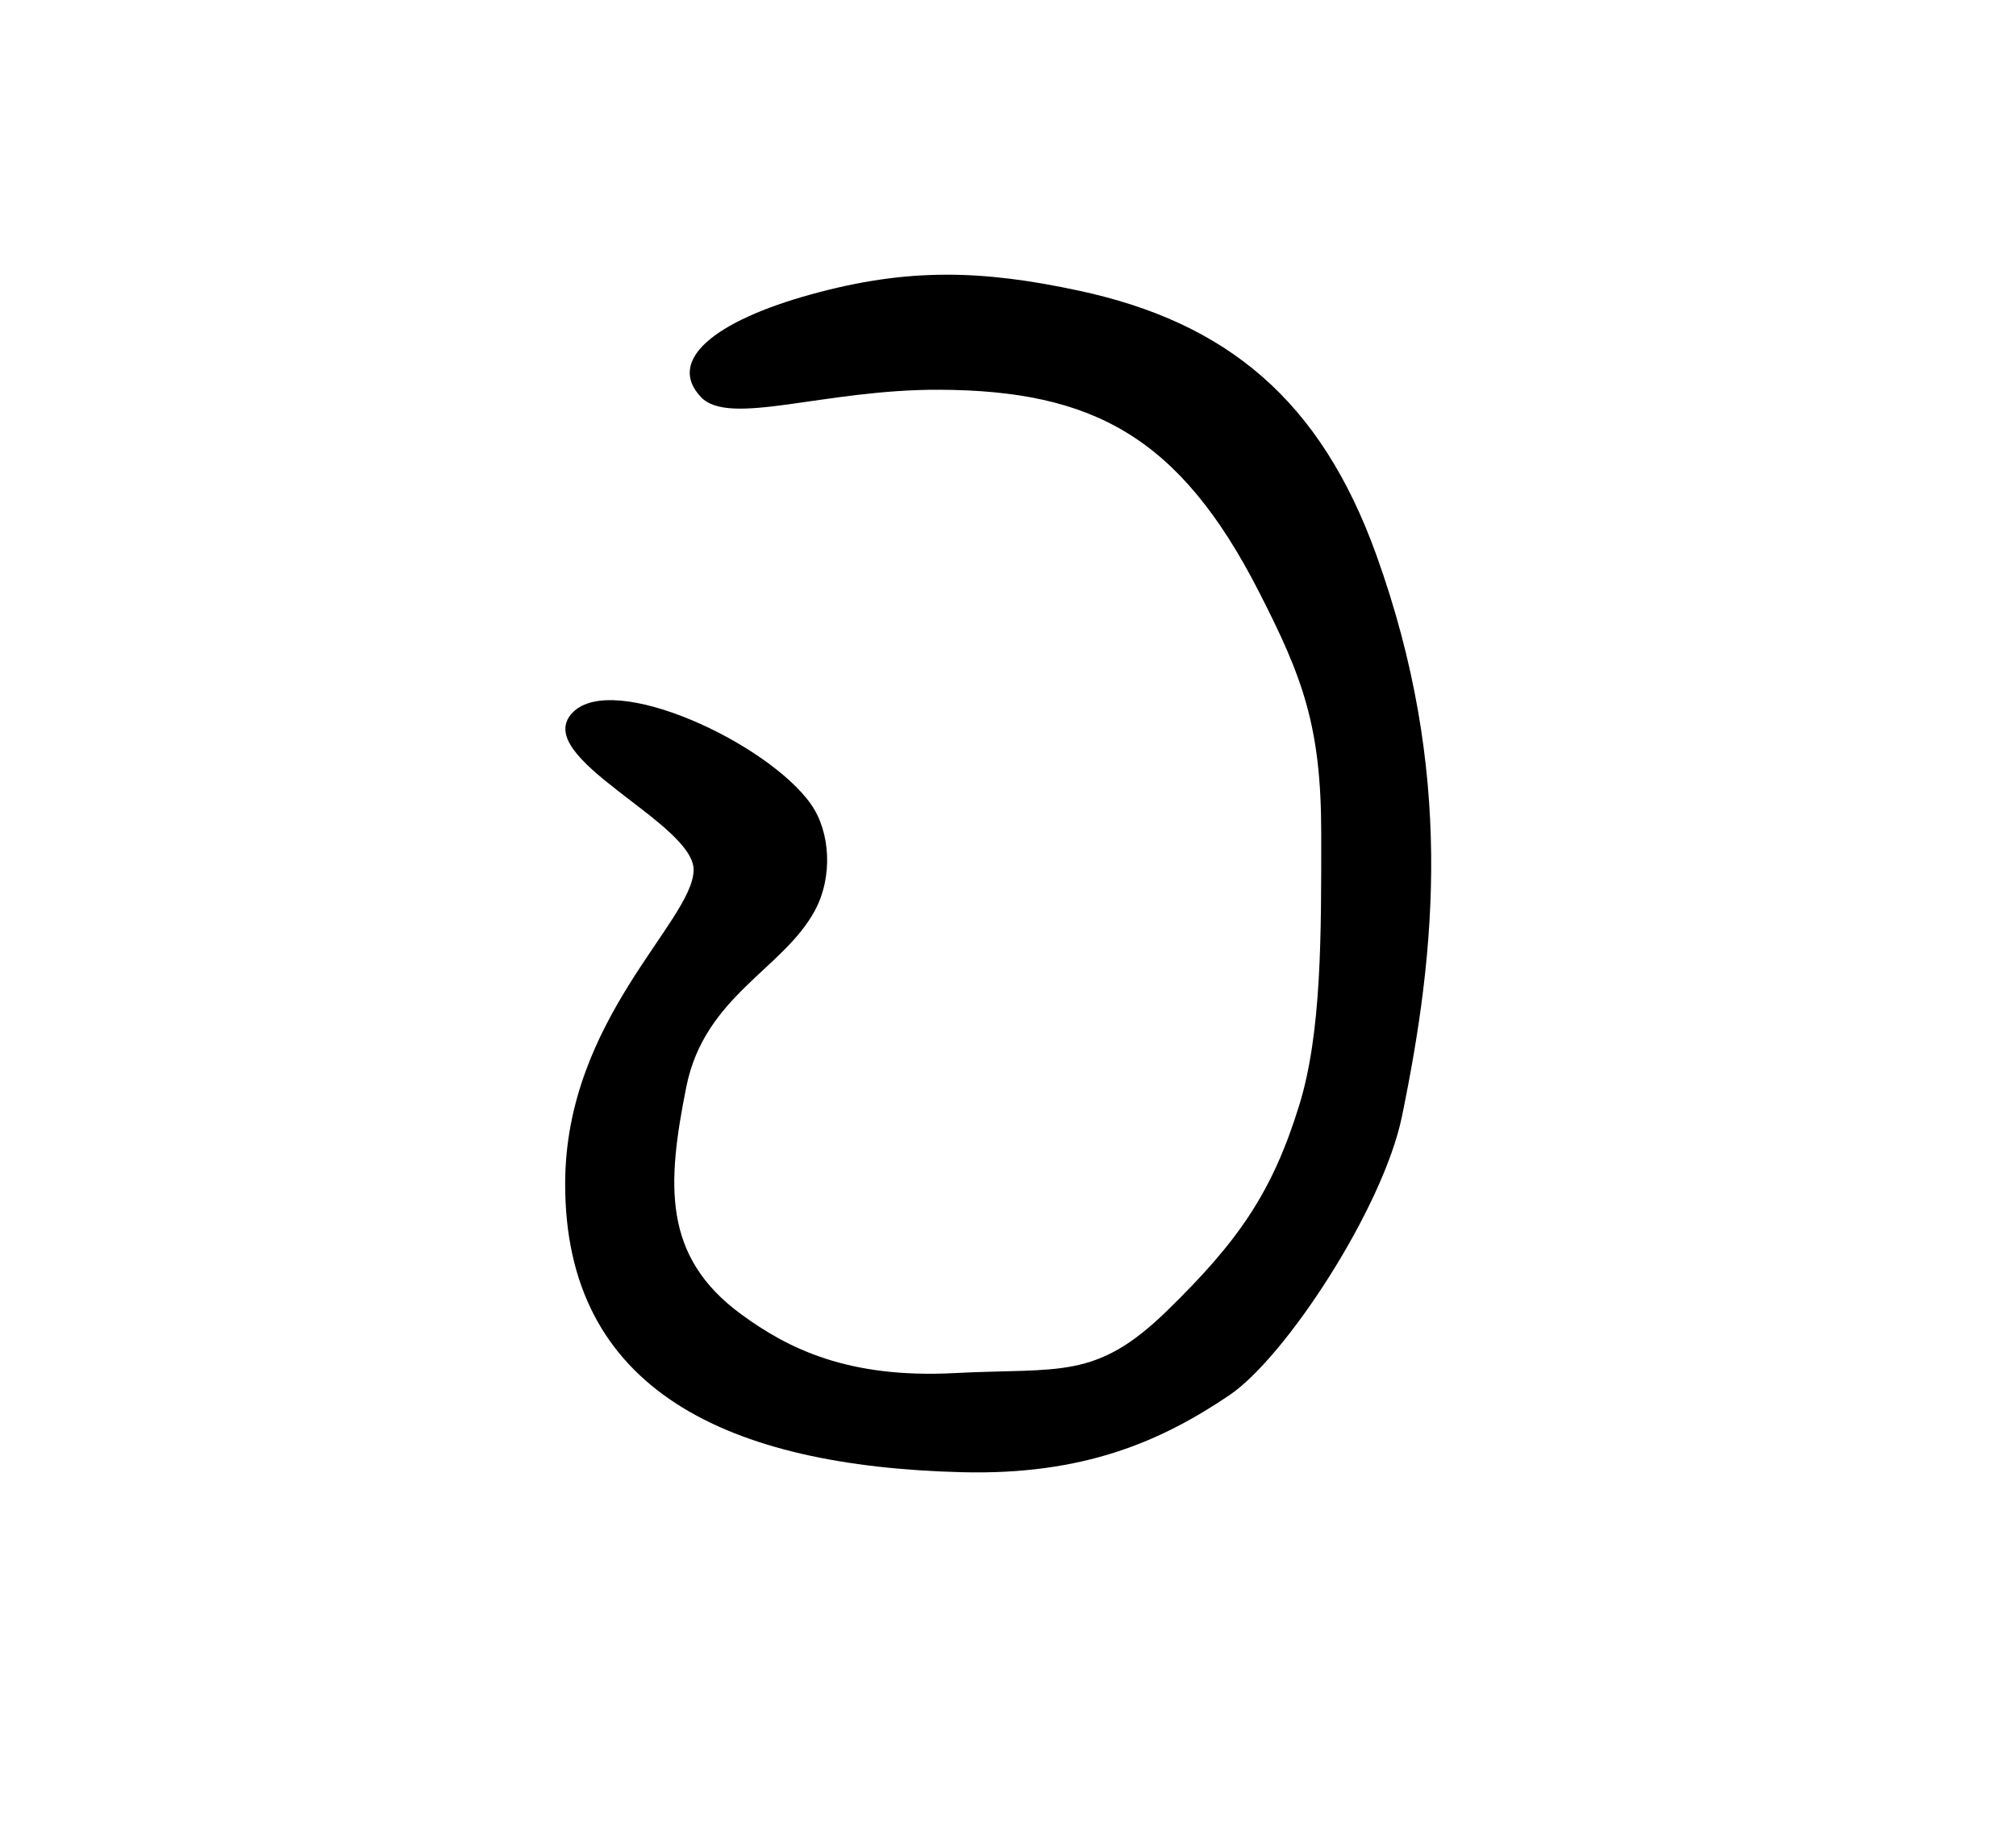 <?xml version="1.0" encoding="UTF-8" standalone="no"?>
<!-- Created with Inkscape (http://www.inkscape.org/) -->
<svg
   xmlns:dc="http://purl.org/dc/elements/1.1/"
   xmlns:cc="http://web.resource.org/cc/"
   xmlns:rdf="http://www.w3.org/1999/02/22-rdf-syntax-ns#"
   xmlns:svg="http://www.w3.org/2000/svg"
   xmlns="http://www.w3.org/2000/svg"
   xmlns:sodipodi="http://sodipodi.sourceforge.net/DTD/sodipodi-0.dtd"
   xmlns:inkscape="http://www.inkscape.org/namespaces/inkscape"
   id="svg2"
   sodipodi:version="0.32"
   inkscape:version="0.45.1"
   width="35"
   height="32"
   version="1.0"
   sodipodi:docbase="C:\Users\Trenton\Desktop"
   sodipodi:docname="Baybayin_Wa.svg"
   inkscape:output_extension="org.inkscape.output.svg.inkscape">
  <defs
     id="defs5" />
  <sodipodi:namedview
     inkscape:window-height="575"
     inkscape:window-width="765"
     inkscape:pageshadow="2"
     inkscape:pageopacity="0.0"
     guidetolerance="10.0"
     gridtolerance="10.0"
     objecttolerance="10.0"
     borderopacity="1.0"
     bordercolor="#666666"
     pagecolor="#ffffff"
     id="base"
     inkscape:zoom="15.694457"
     inkscape:cx="16.990936"
     inkscape:cy="16.763926"
     inkscape:window-x="46"
     inkscape:window-y="46"
     inkscape:current-layer="svg2" />
  <path
     style="fill:#000000;fill-rule:evenodd;stroke:none;stroke-width:1px;stroke-linecap:butt;stroke-linejoin:miter;stroke-opacity:1;fill-opacity:1"
     d="M 9.94,12.375 C 9.191,13.151 12.064,14.287 12.042,15.115 C 12.019,16.007 9.826,17.696 9.812,20.531 C 9.794,24.156 12.654,25.461 16.694,25.565 C 18.812,25.62 20.158,25.029 21.345,24.227 C 22.316,23.57 24.011,20.984 24.34,19.384 C 24.933,16.497 25.246,13.395 23.894,9.635 C 22.926,6.945 21.3,5.6 18.733,5.048 C 17.041,4.684 15.754,4.65 14.081,5.112 C 12.409,5.573 11.565,6.258 12.17,6.896 C 12.663,7.415 14.312,6.759 16.311,6.768 C 18.977,6.78 20.481,7.586 21.855,10.273 C 22.618,11.764 22.938,12.614 22.938,14.478 C 22.938,16.214 22.948,17.923 22.556,19.193 C 22.089,20.704 21.504,21.55 20.262,22.761 C 19.019,23.972 18.414,23.749 16.566,23.844 C 14.719,23.94 13.677,23.415 12.871,22.825 C 11.496,21.819 11.578,20.561 11.915,18.874 C 12.231,17.298 13.596,16.831 14.145,15.816 C 14.464,15.227 14.416,14.446 14.081,13.968 C 13.339,12.907 10.645,11.645 9.94,12.375 z "
     id="path2161"
     sodipodi:nodetypes="cssssssssssssssssssss" />
</svg>

